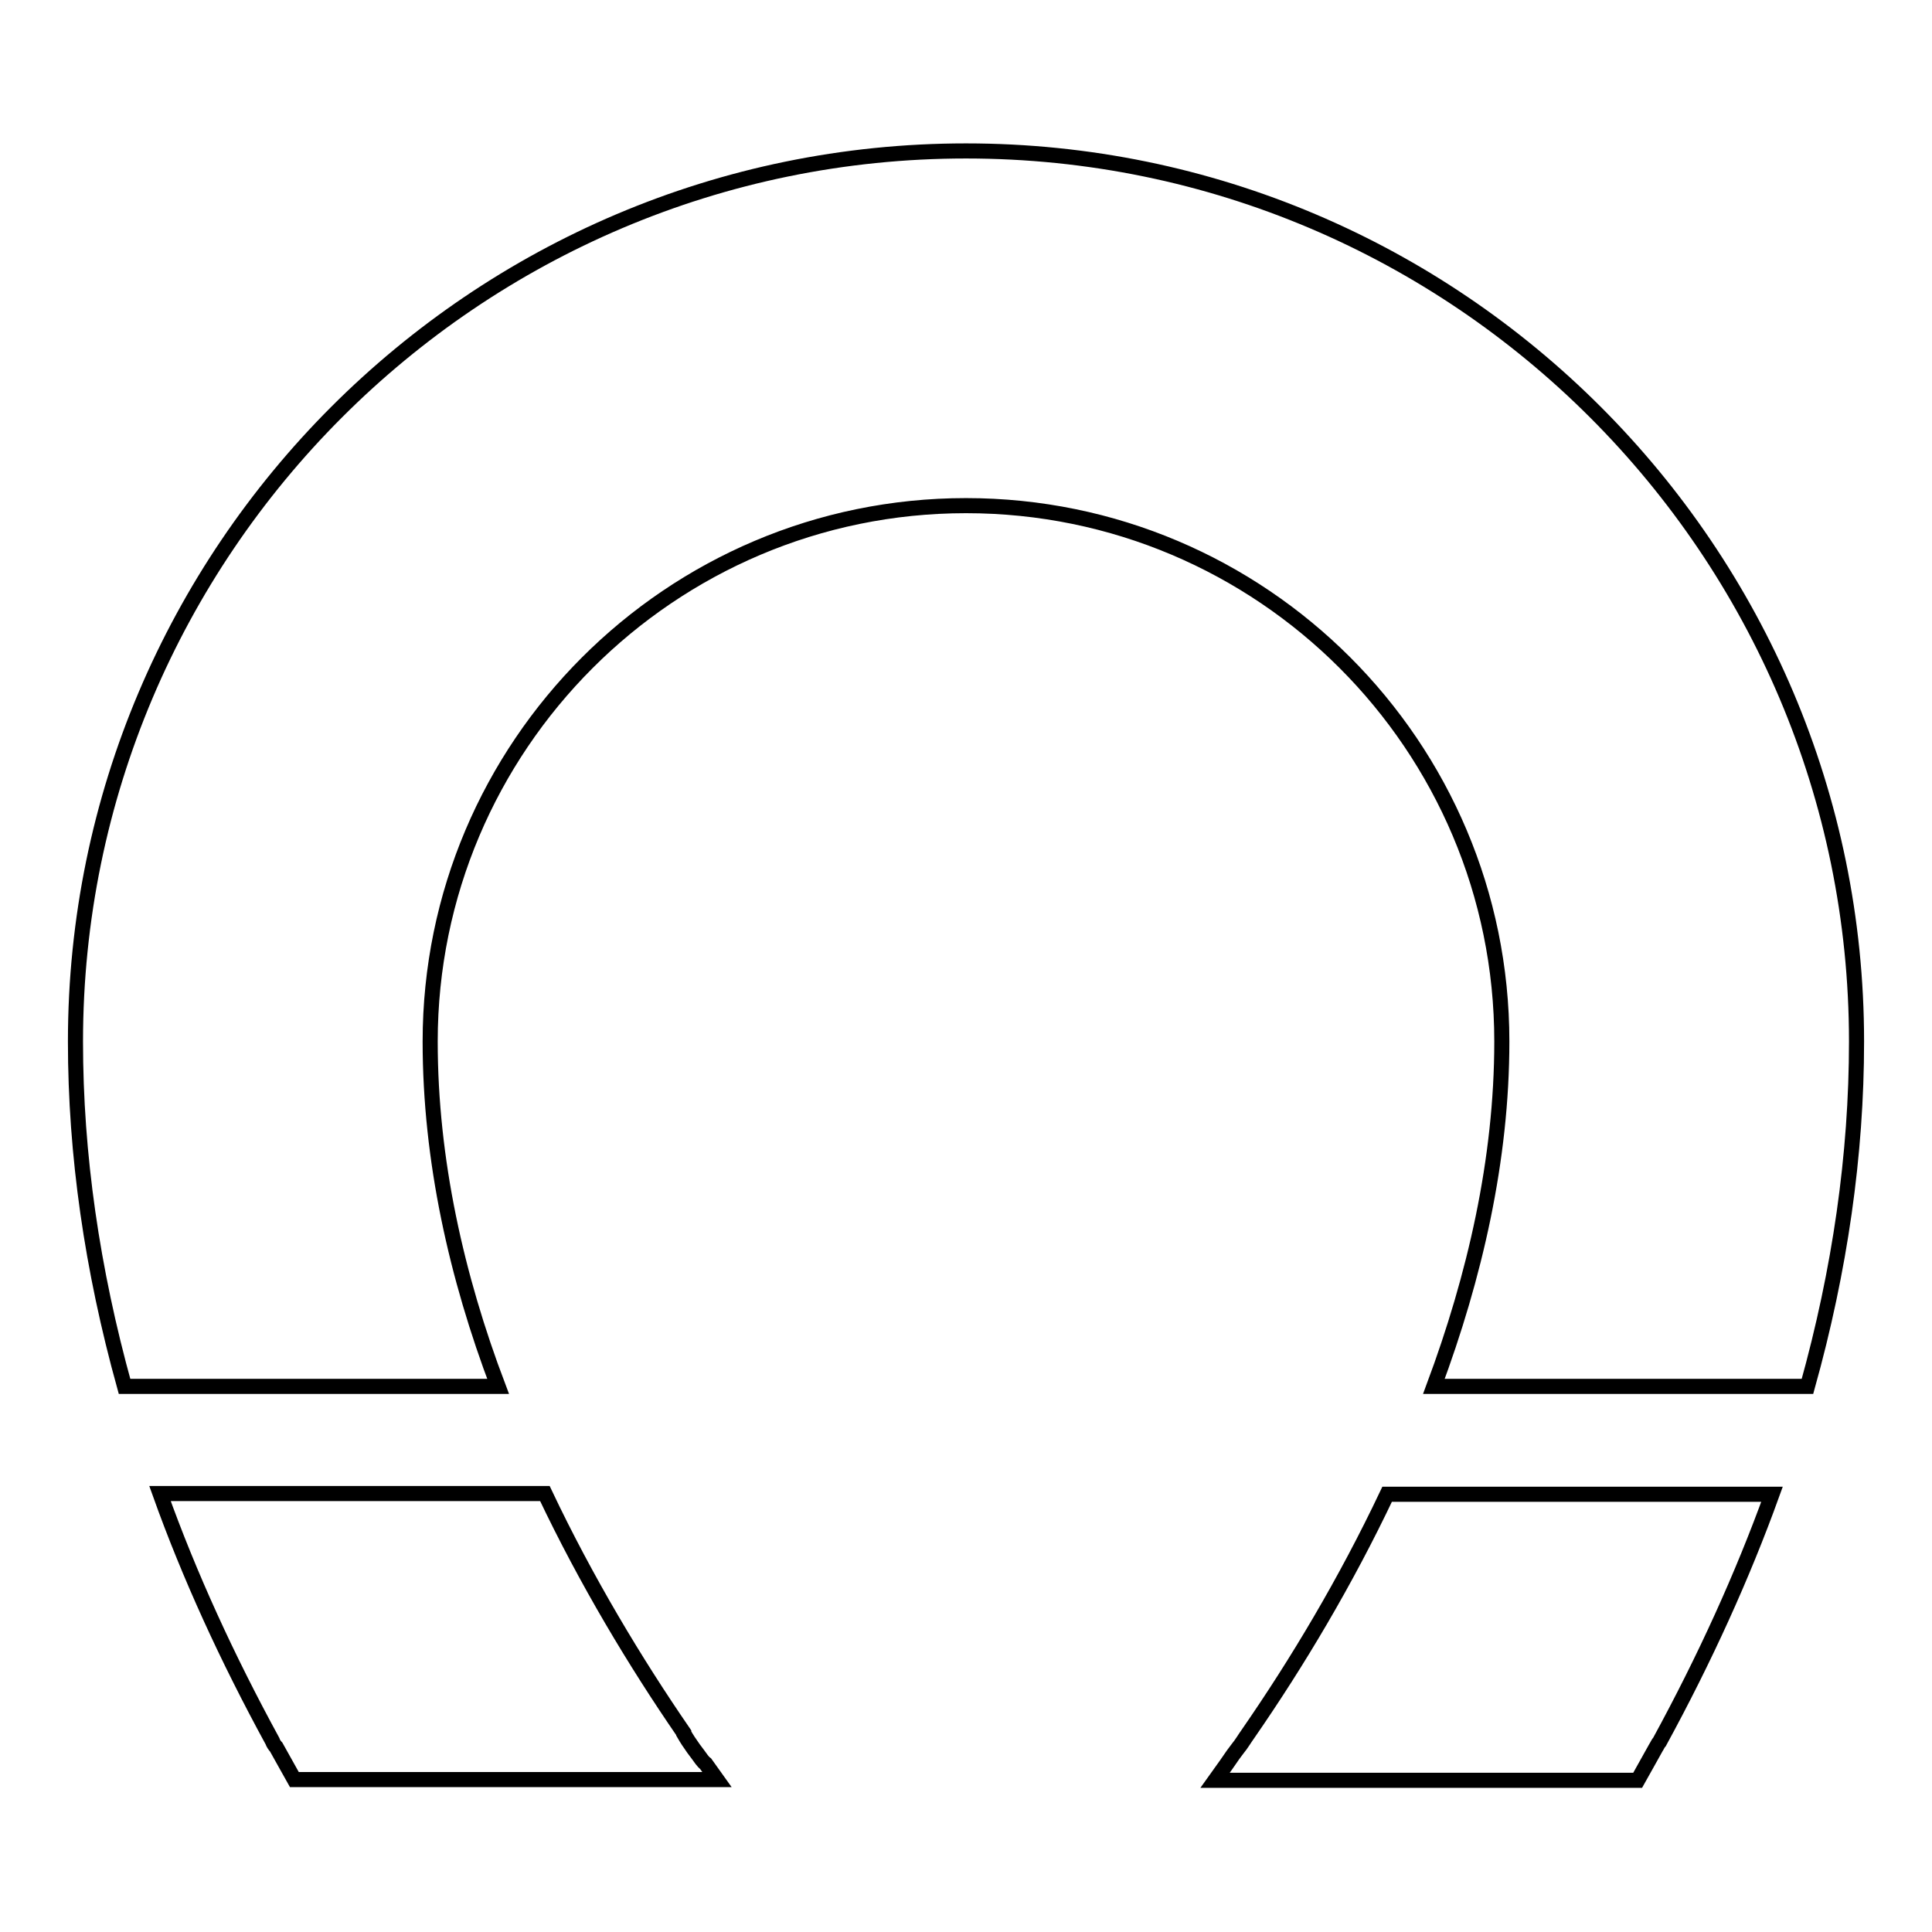 <?xml version="1.0" encoding="utf-8"?>
<!-- Svg Vector Icons : http://www.onlinewebfonts.com/icon -->
<!DOCTYPE svg PUBLIC "-//W3C//DTD SVG 1.1//EN" "http://www.w3.org/Graphics/SVG/1.1/DTD/svg11.dtd">
<svg version="1.1" xmlns="http://www.w3.org/2000/svg" xmlns:xlink="http://www.w3.org/1999/xlink" x="0px" y="0px" viewBox="0 0 256 256" enable-background="new 0 0 256 256" xml:space="preserve">
<g><g><g><path stroke-width="2" fill-opacity="0" stroke="#000000"  d="M128,20C62.9,20,10,73,10,138c0,15,2.2,30.2,6.5,45.7h4.6h44.9c-5.5-14.5-9-30-9-45.7c0-39.1,31.8-71,71-71s71,31.8,71,71c0,15.7-3.6,31.2-9,45.7h44.9h4.6c4.3-15.4,6.5-30.7,6.5-45.7C246,73,193.1,20,128,20z"/><path stroke-width="2" fill-opacity="0" stroke="#000000"  d="M92.5,232.5c-0.2-0.3-0.4-0.5-0.6-0.8c-0.5-0.7-0.9-1.3-1.3-2c0,0,0,0,0-0.1c-6.4-9.3-12.9-20.1-18.4-31.7h-51c3.9,10.9,8.9,21.8,14.9,32.8c0.1,0.3,0.3,0.6,0.5,0.8c0.8,1.4,1.6,2.9,2.4,4.3h56c-0.5-0.7-1-1.4-1.5-2.1C93.1,233.4,92.8,232.9,92.5,232.5z"/><path stroke-width="2" fill-opacity="0" stroke="#000000"  d="M165.4,229.7C165.4,229.7,165.4,229.7,165.4,229.7c-0.5,0.7-0.9,1.4-1.4,2c-0.2,0.3-0.4,0.5-0.6,0.8c-0.3,0.4-0.6,0.9-0.9,1.3c-0.5,0.7-1,1.4-1.5,2.1h56c0.8-1.4,1.6-2.9,2.4-4.3c0.2-0.3,0.3-0.6,0.5-0.8c6-11,11-22,14.9-32.8h-51C178.3,209.6,171.9,220.3,165.4,229.7z"/></g><g></g><g></g><g></g><g></g><g></g><g></g><g></g><g></g><g></g><g></g><g></g><g></g><g></g><g></g><g></g></g></g>
</svg>